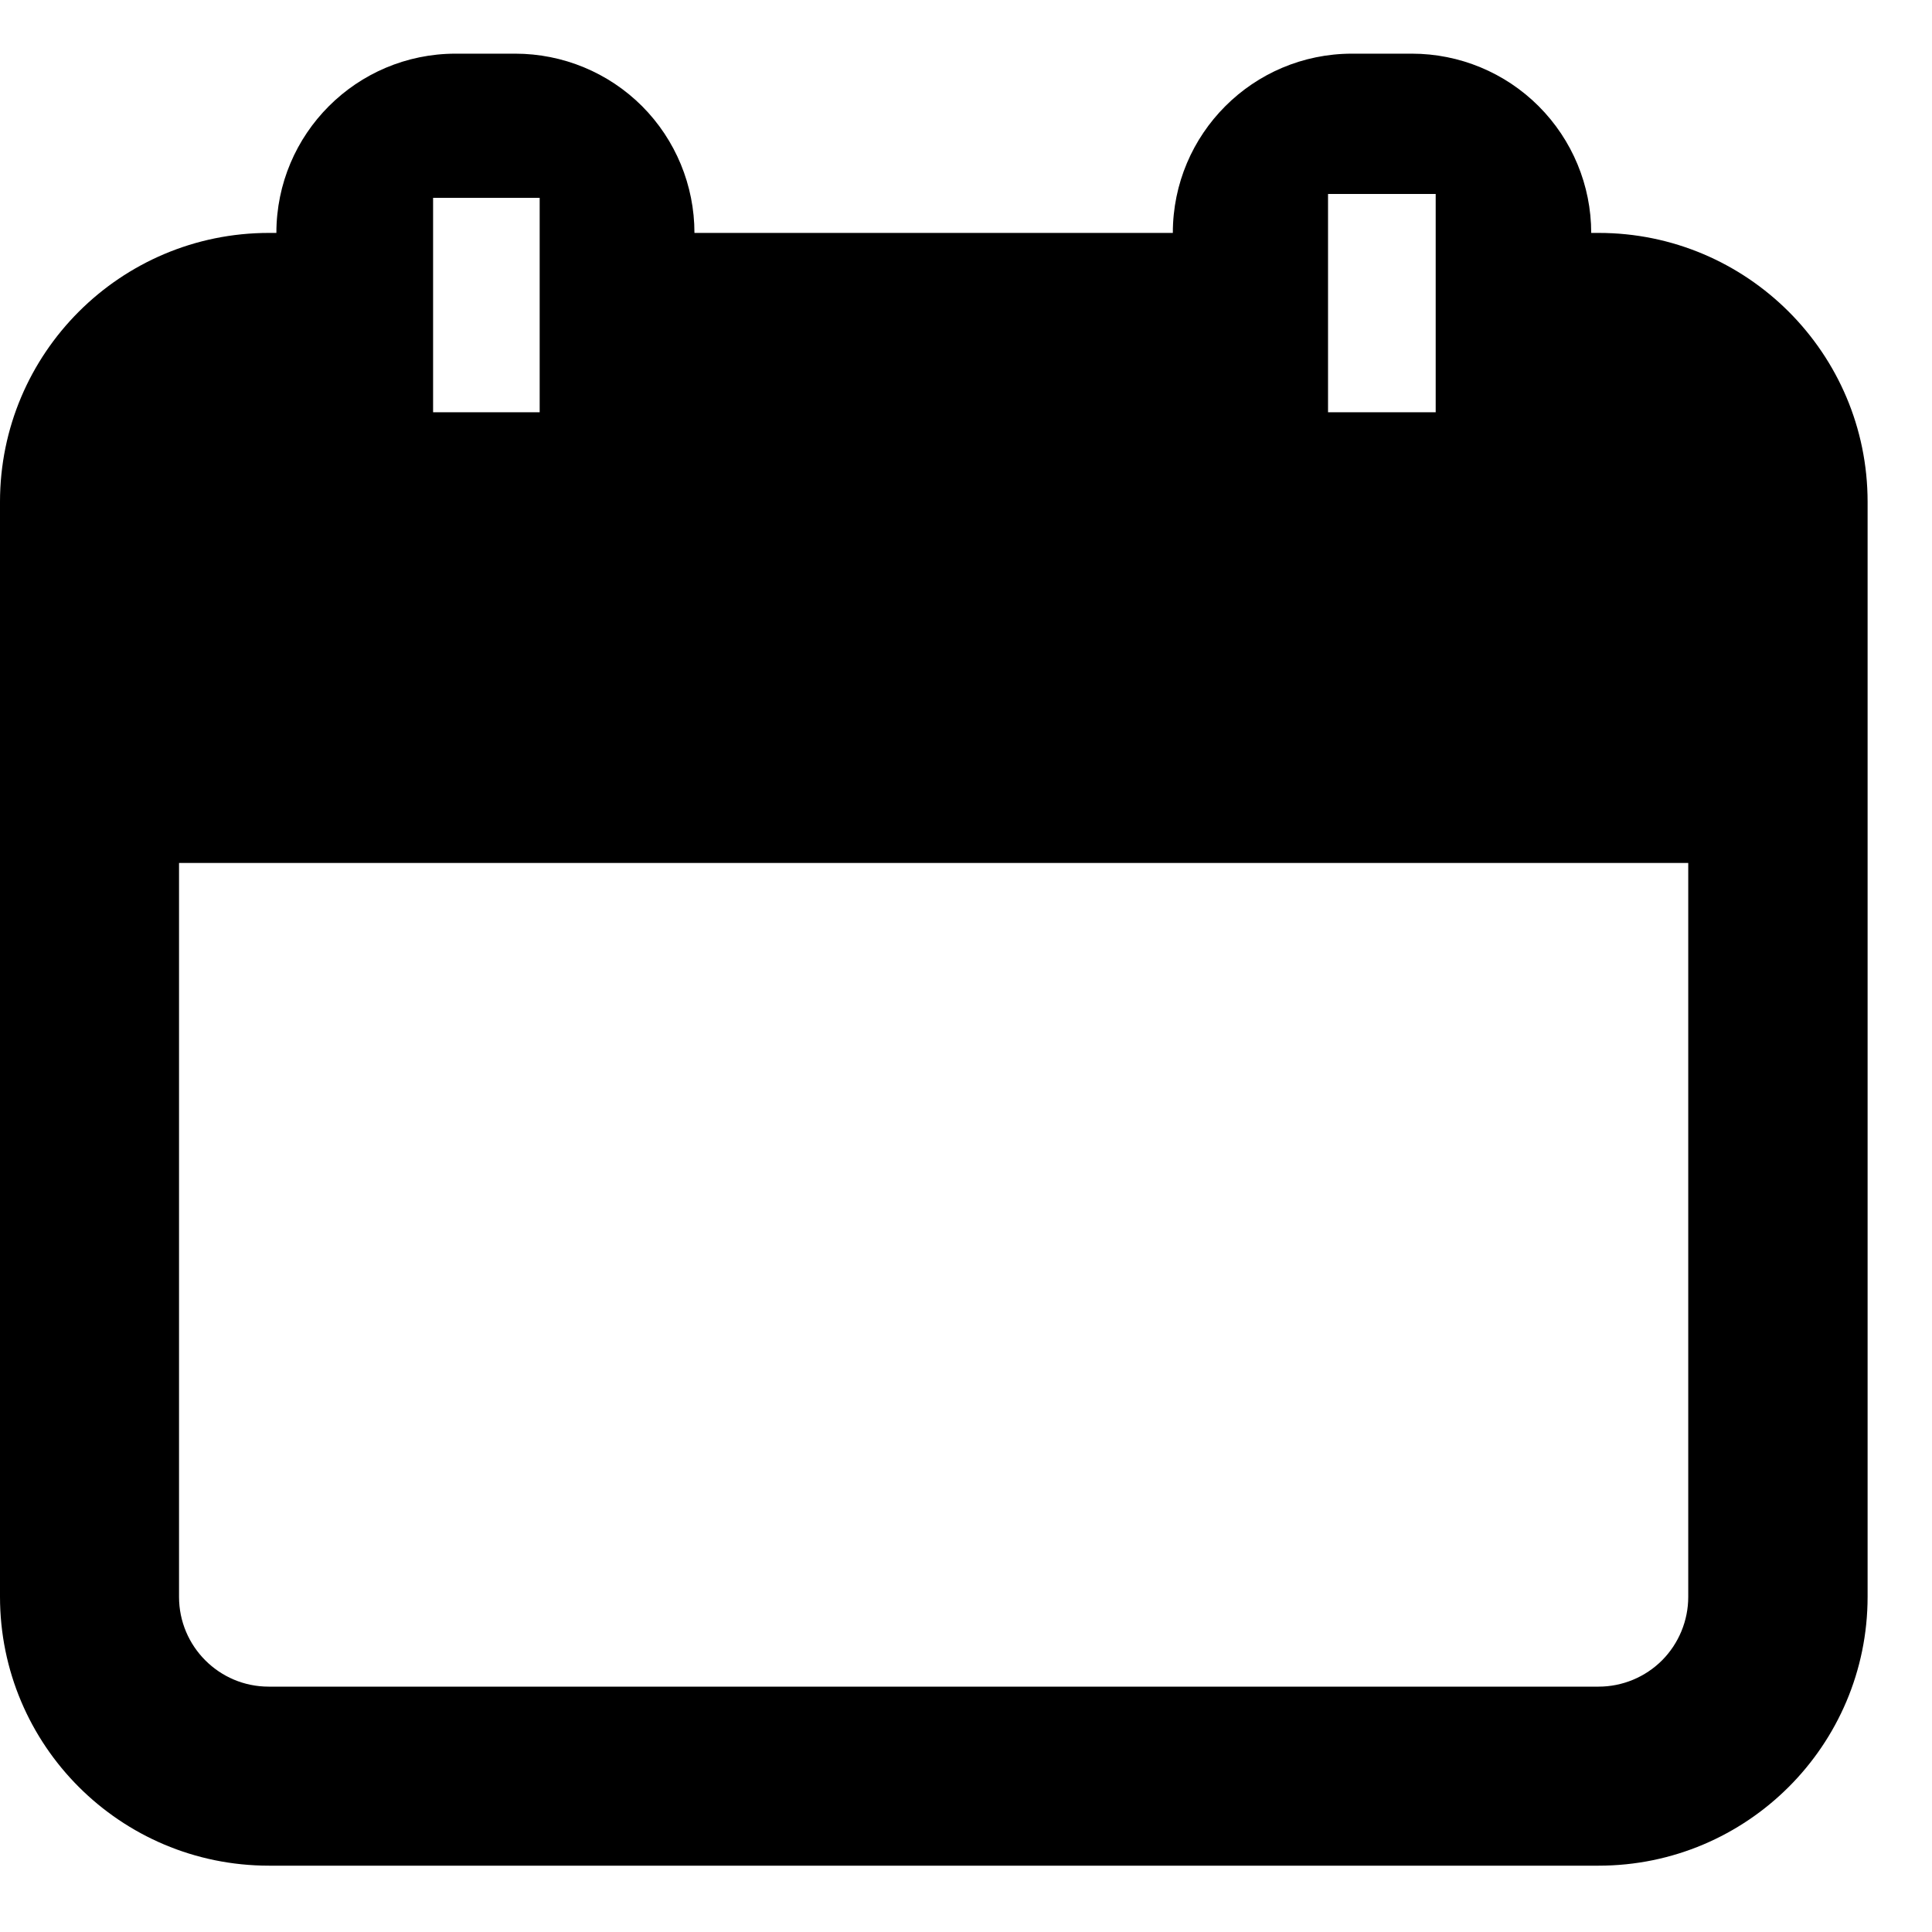 <?xml version="1.0" encoding="UTF-8"?>
<svg width="18px" height="18px" viewBox="0 0 18 18" version="1.1" xmlns="http://www.w3.org/2000/svg" xmlns:xlink="http://www.w3.org/1999/xlink">
    <g id="Symbols" stroke="none" stroke-width="1">
        <g id="Footer_New" transform="translate(-474, -137)">
            <g id="Group-6" transform="translate(428, 121)">
                <g id="Group-4" transform="translate(46, 10)">
                    <g id="Group-2">
                        <path d="M14.825,8.17 C14.825,7.728 14.649,7.303 14.335,6.989 C14.022,6.676 13.597,6.5 13.154,6.5 L12.597,6.5 C11.674,6.5 10.927,7.248 10.927,8.17 L6.47,8.17 C6.47,7.728 6.295,7.303 5.982,6.989 C5.669,6.676 5.244,6.5 4.8,6.5 L4.245,6.5 C3.322,6.5 2.575,7.248 2.575,8.17 L2.506,8.17 C1.121,8.17 0,9.293 0,10.676 L0,20.876 C0,22.26 1.121,23.382 2.506,23.382 L14.894,23.382 C16.277,23.382 17.4,22.26 17.4,20.876 L17.4,10.676 C17.4,9.293 16.277,8.17 14.894,8.17 L14.825,8.17 Z M12.373,7.807 L13.376,7.807 L13.376,9.841 L12.373,9.841 L12.373,7.807 Z M4.035,7.843 L5.028,7.843 L5.028,9.841 L4.035,9.841 L4.035,7.843 Z M15.729,20.878 L15.729,20.878 C15.729,21.099 15.641,21.312 15.485,21.469 C15.328,21.626 15.115,21.714 14.894,21.714 L2.503,21.714 C2.042,21.714 1.668,21.339 1.668,20.878 L1.668,14.04 L15.729,14.04 L15.729,20.878 Z" id="Fill-1"></path>
                    </g>
                </g>
            </g>
        </g>
    </g>
</svg>
